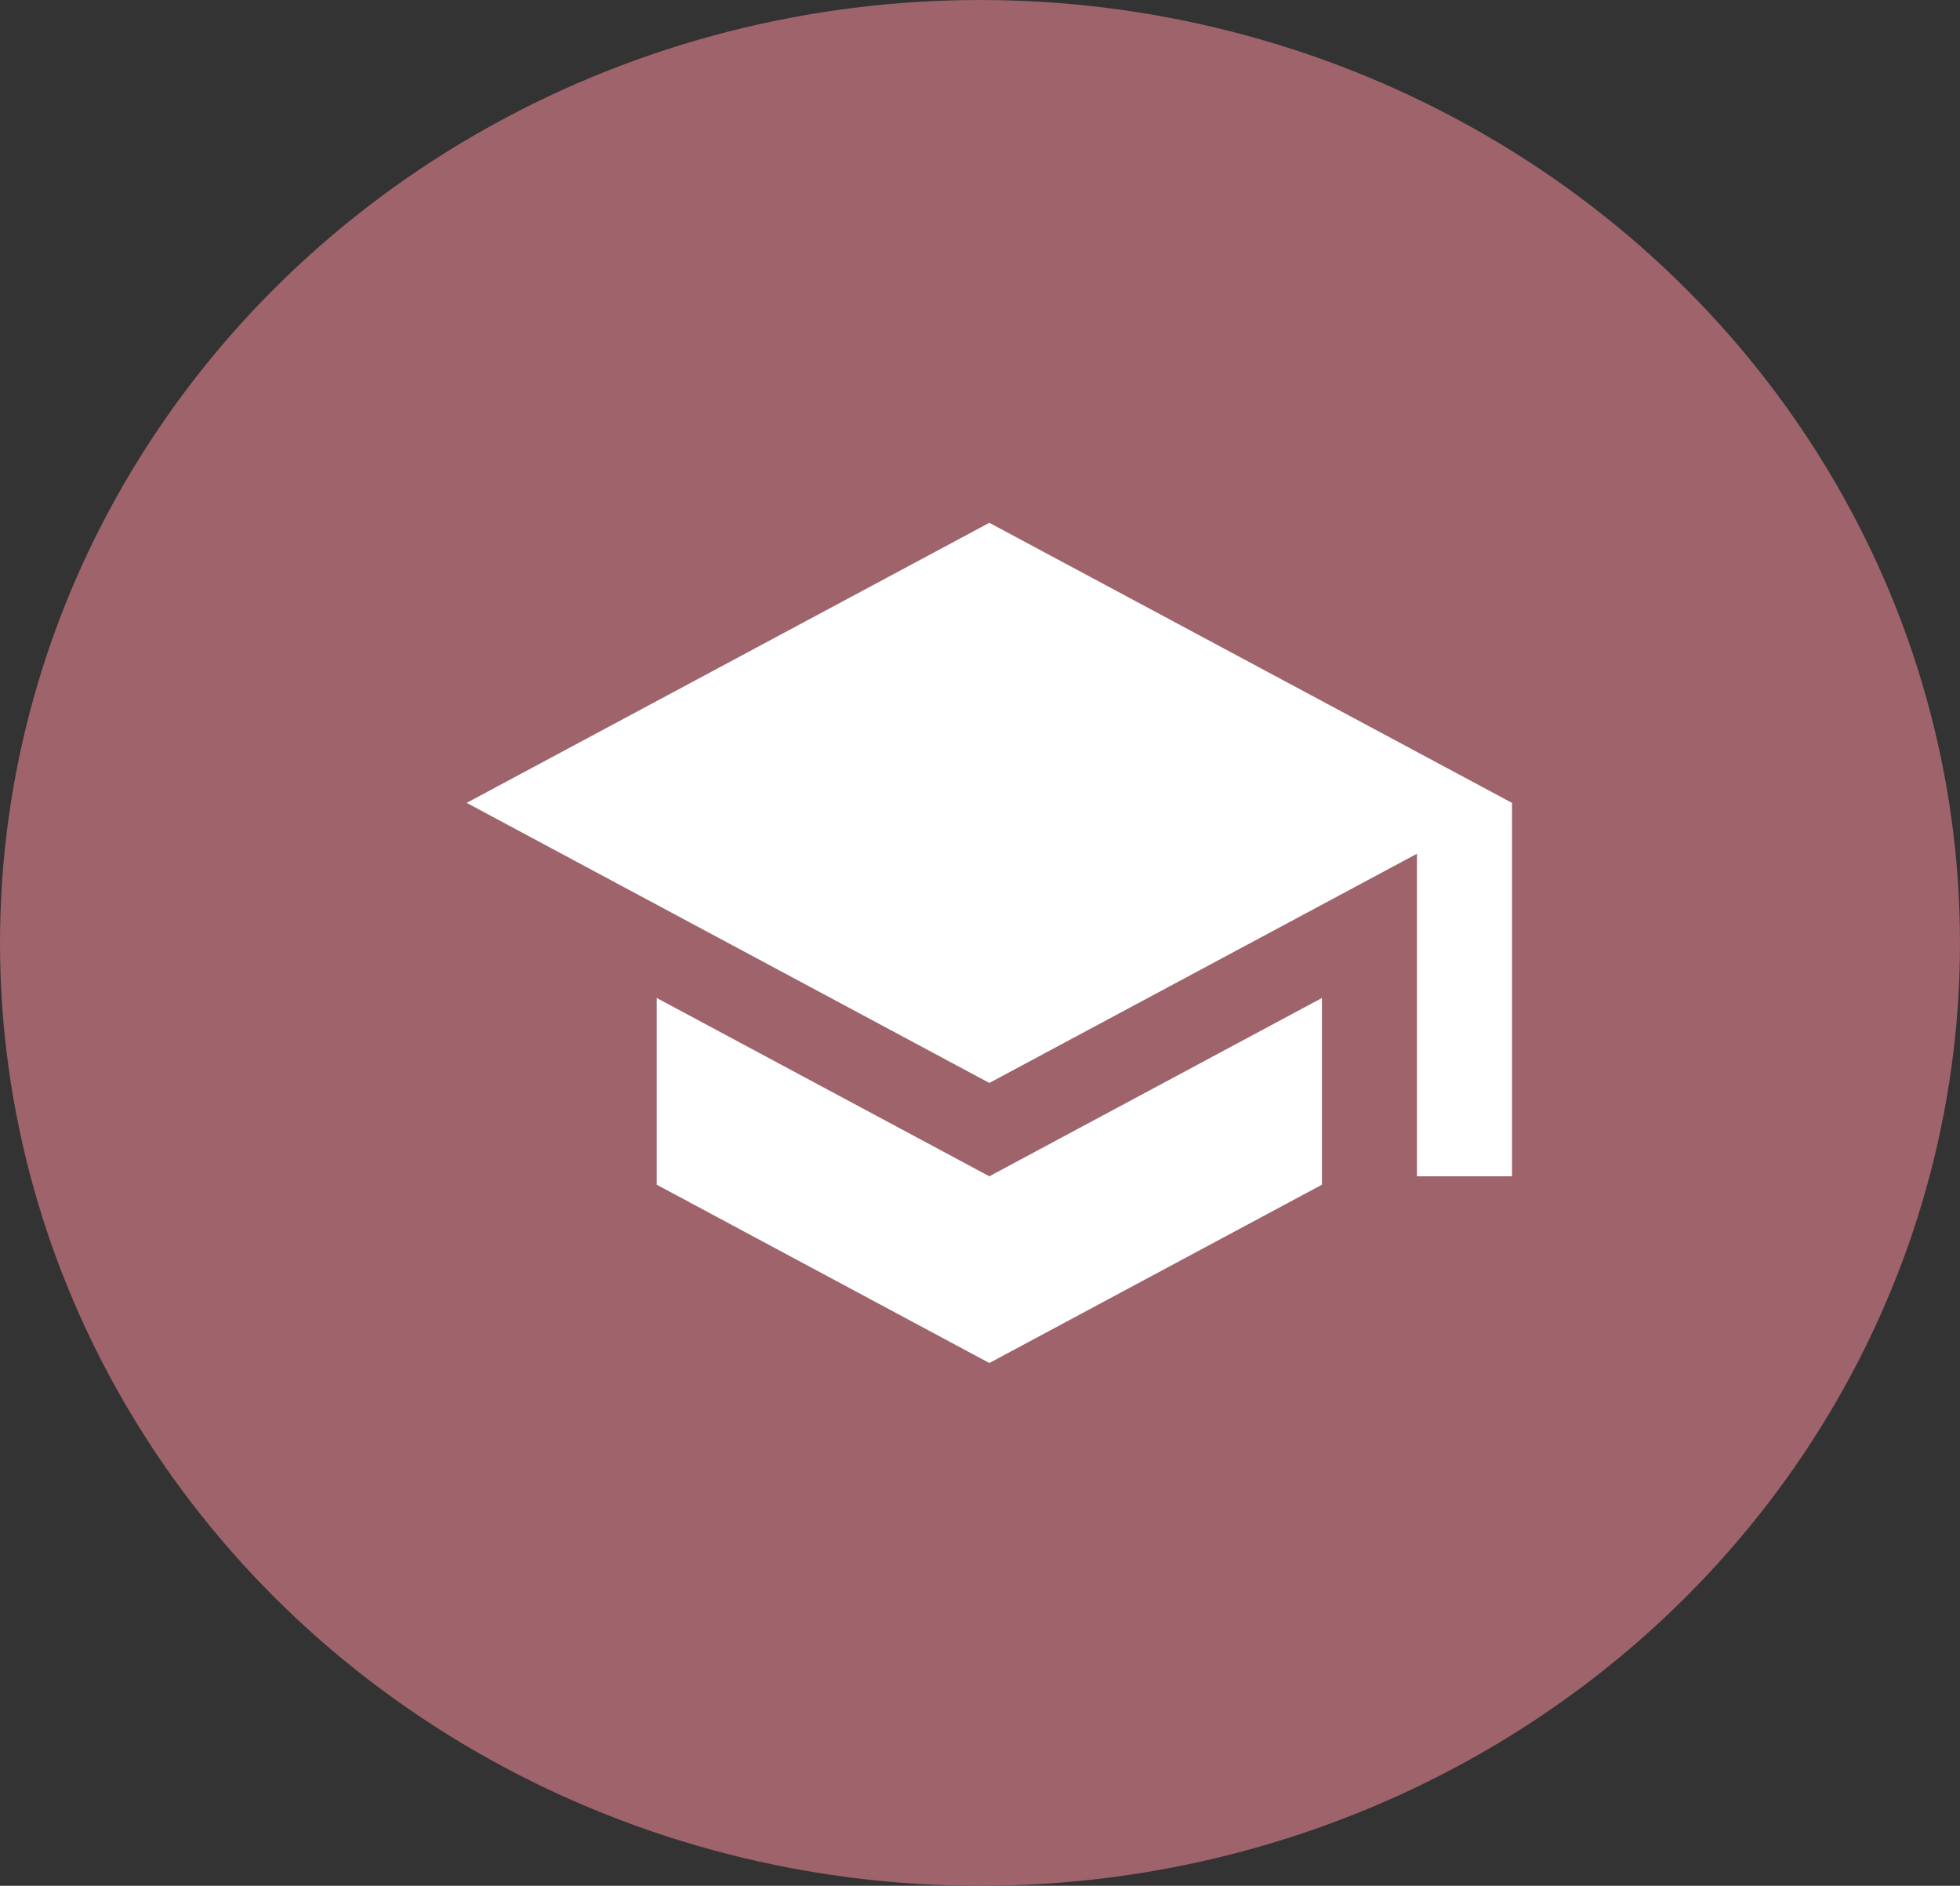 <?xml version="1.0" encoding="UTF-8"?> <svg xmlns="http://www.w3.org/2000/svg" width="105" height="101" viewBox="0 0 105 101" fill="none"><rect x="0" y="0" width="105" height="101" fill="#333333" stroke="none"/><ellipse cx="52.5" cy="50.5" rx="52.5" ry="50.5" fill="#9E636B"></ellipse><path d="M53 28L25 43L53 58L75.909 45.725V63H81V43M35.182 53.45V63.45L53 73L70.818 63.45V53.45L53 63L35.182 53.45Z" fill="white"></path></svg> 